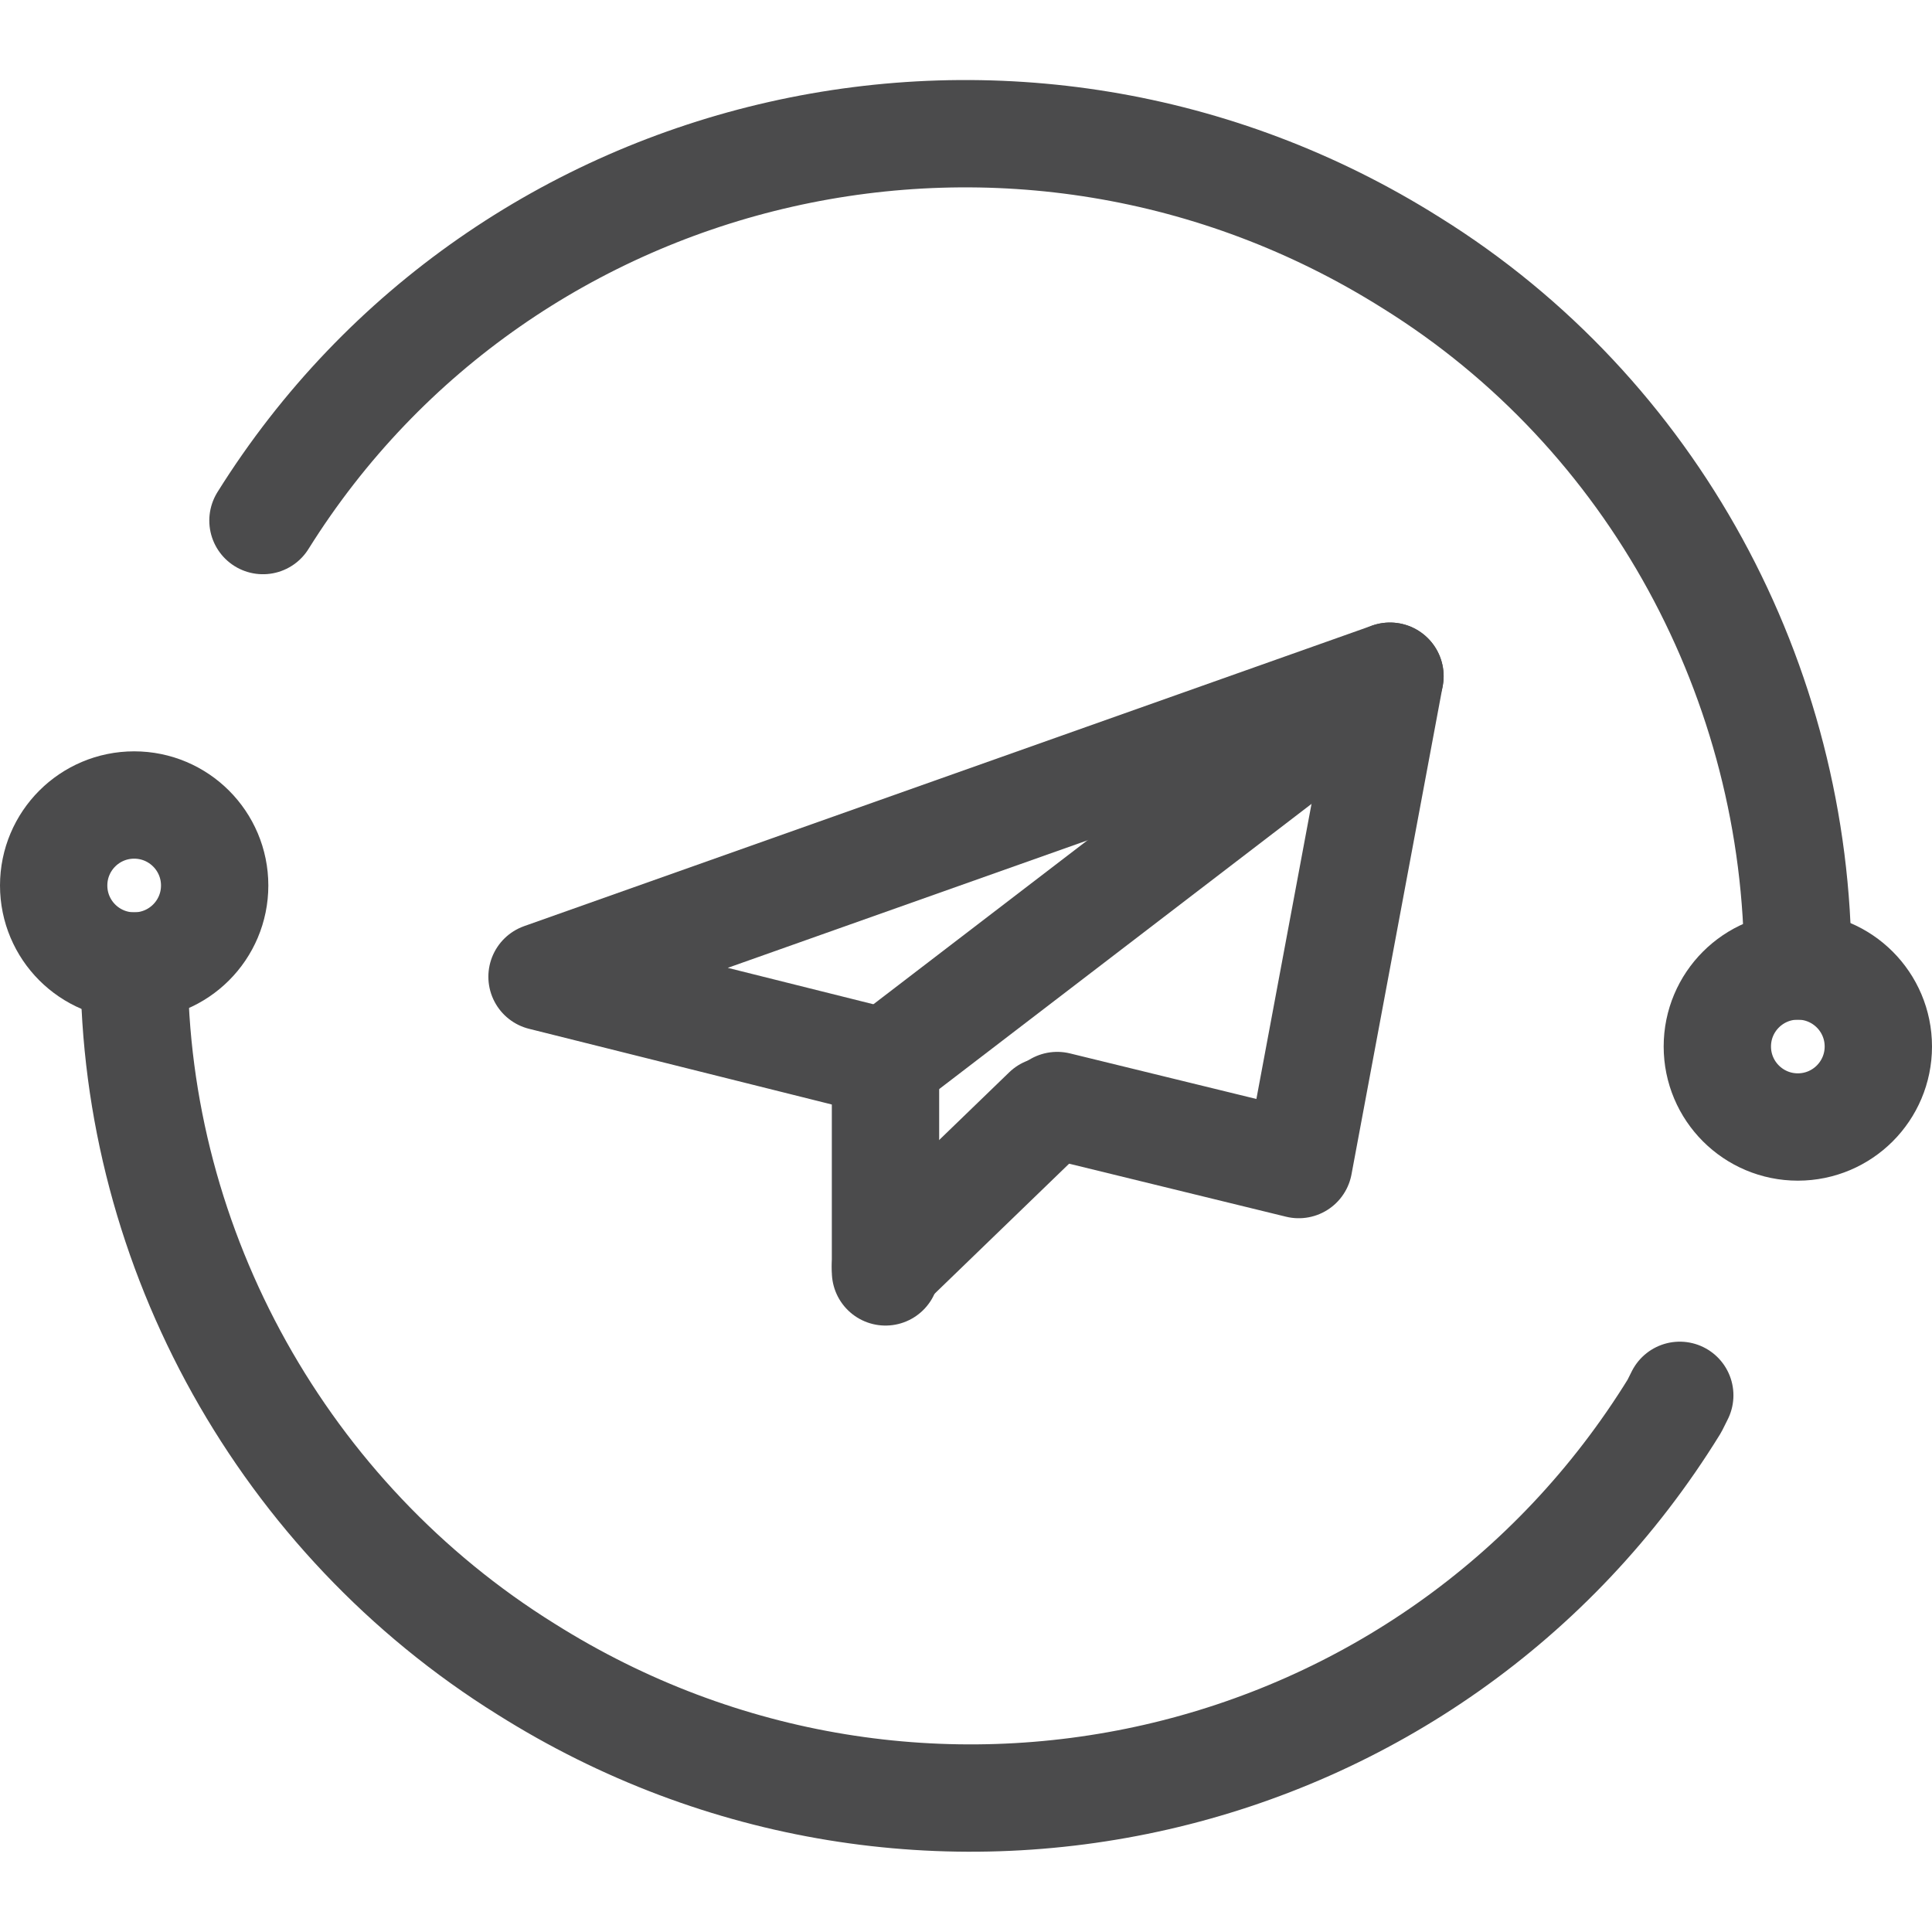 <?xml version="1.0" encoding="utf-8"?>
<!-- Generator: Adobe Illustrator 24.0.0, SVG Export Plug-In . SVG Version: 6.00 Build 0)  -->
<svg version="1.1" id="图层_1" xmlns="http://www.w3.org/2000/svg" xmlns:xlink="http://www.w3.org/1999/xlink" x="0px" y="0px"
	 viewBox="0 0 36 36" style="enable-background:new 0 0 36 36;" xml:space="preserve">
<style type="text/css">
	.st0{fill:none;stroke:#4B4B4C;stroke-width:2;stroke-linecap:round;stroke-linejoin:round;}
	.st1{fill:none;stroke:#4B4B4C;stroke-width:2;stroke-miterlimit:10;}
</style>
<path class="st0" d="M31.3,26l-0.1,0.2c-4.5,7.3-14.1,9.5-21.4,4.9C5.3,28.3,2.5,23.3,2.5,18"/>
<path class="st0" d="M4.9,9.7C9.4,2.5,19,0.3,26.3,4.9c4.5,2.8,7.2,7.8,7.2,13.1"/>
<circle class="st1" cx="2.5" cy="16.5" r="1.5"/>
<circle class="st1" cx="33.5" cy="19.5" r="1.5"/>
<polyline class="st0" points="16.5,19.8 10.1,18.2 25.9,12.6 24.2,21.7 19.7,20.6 "/>
<line class="st0" x1="25.9" y1="12.6" x2="16.5" y2="19.8"/>
<line class="st0" x1="16.5" y1="19.8" x2="16.5" y2="23.7"/>
<line class="st0" x1="19.5" y1="20.7" x2="16.5" y2="23.6"/>
</svg>
